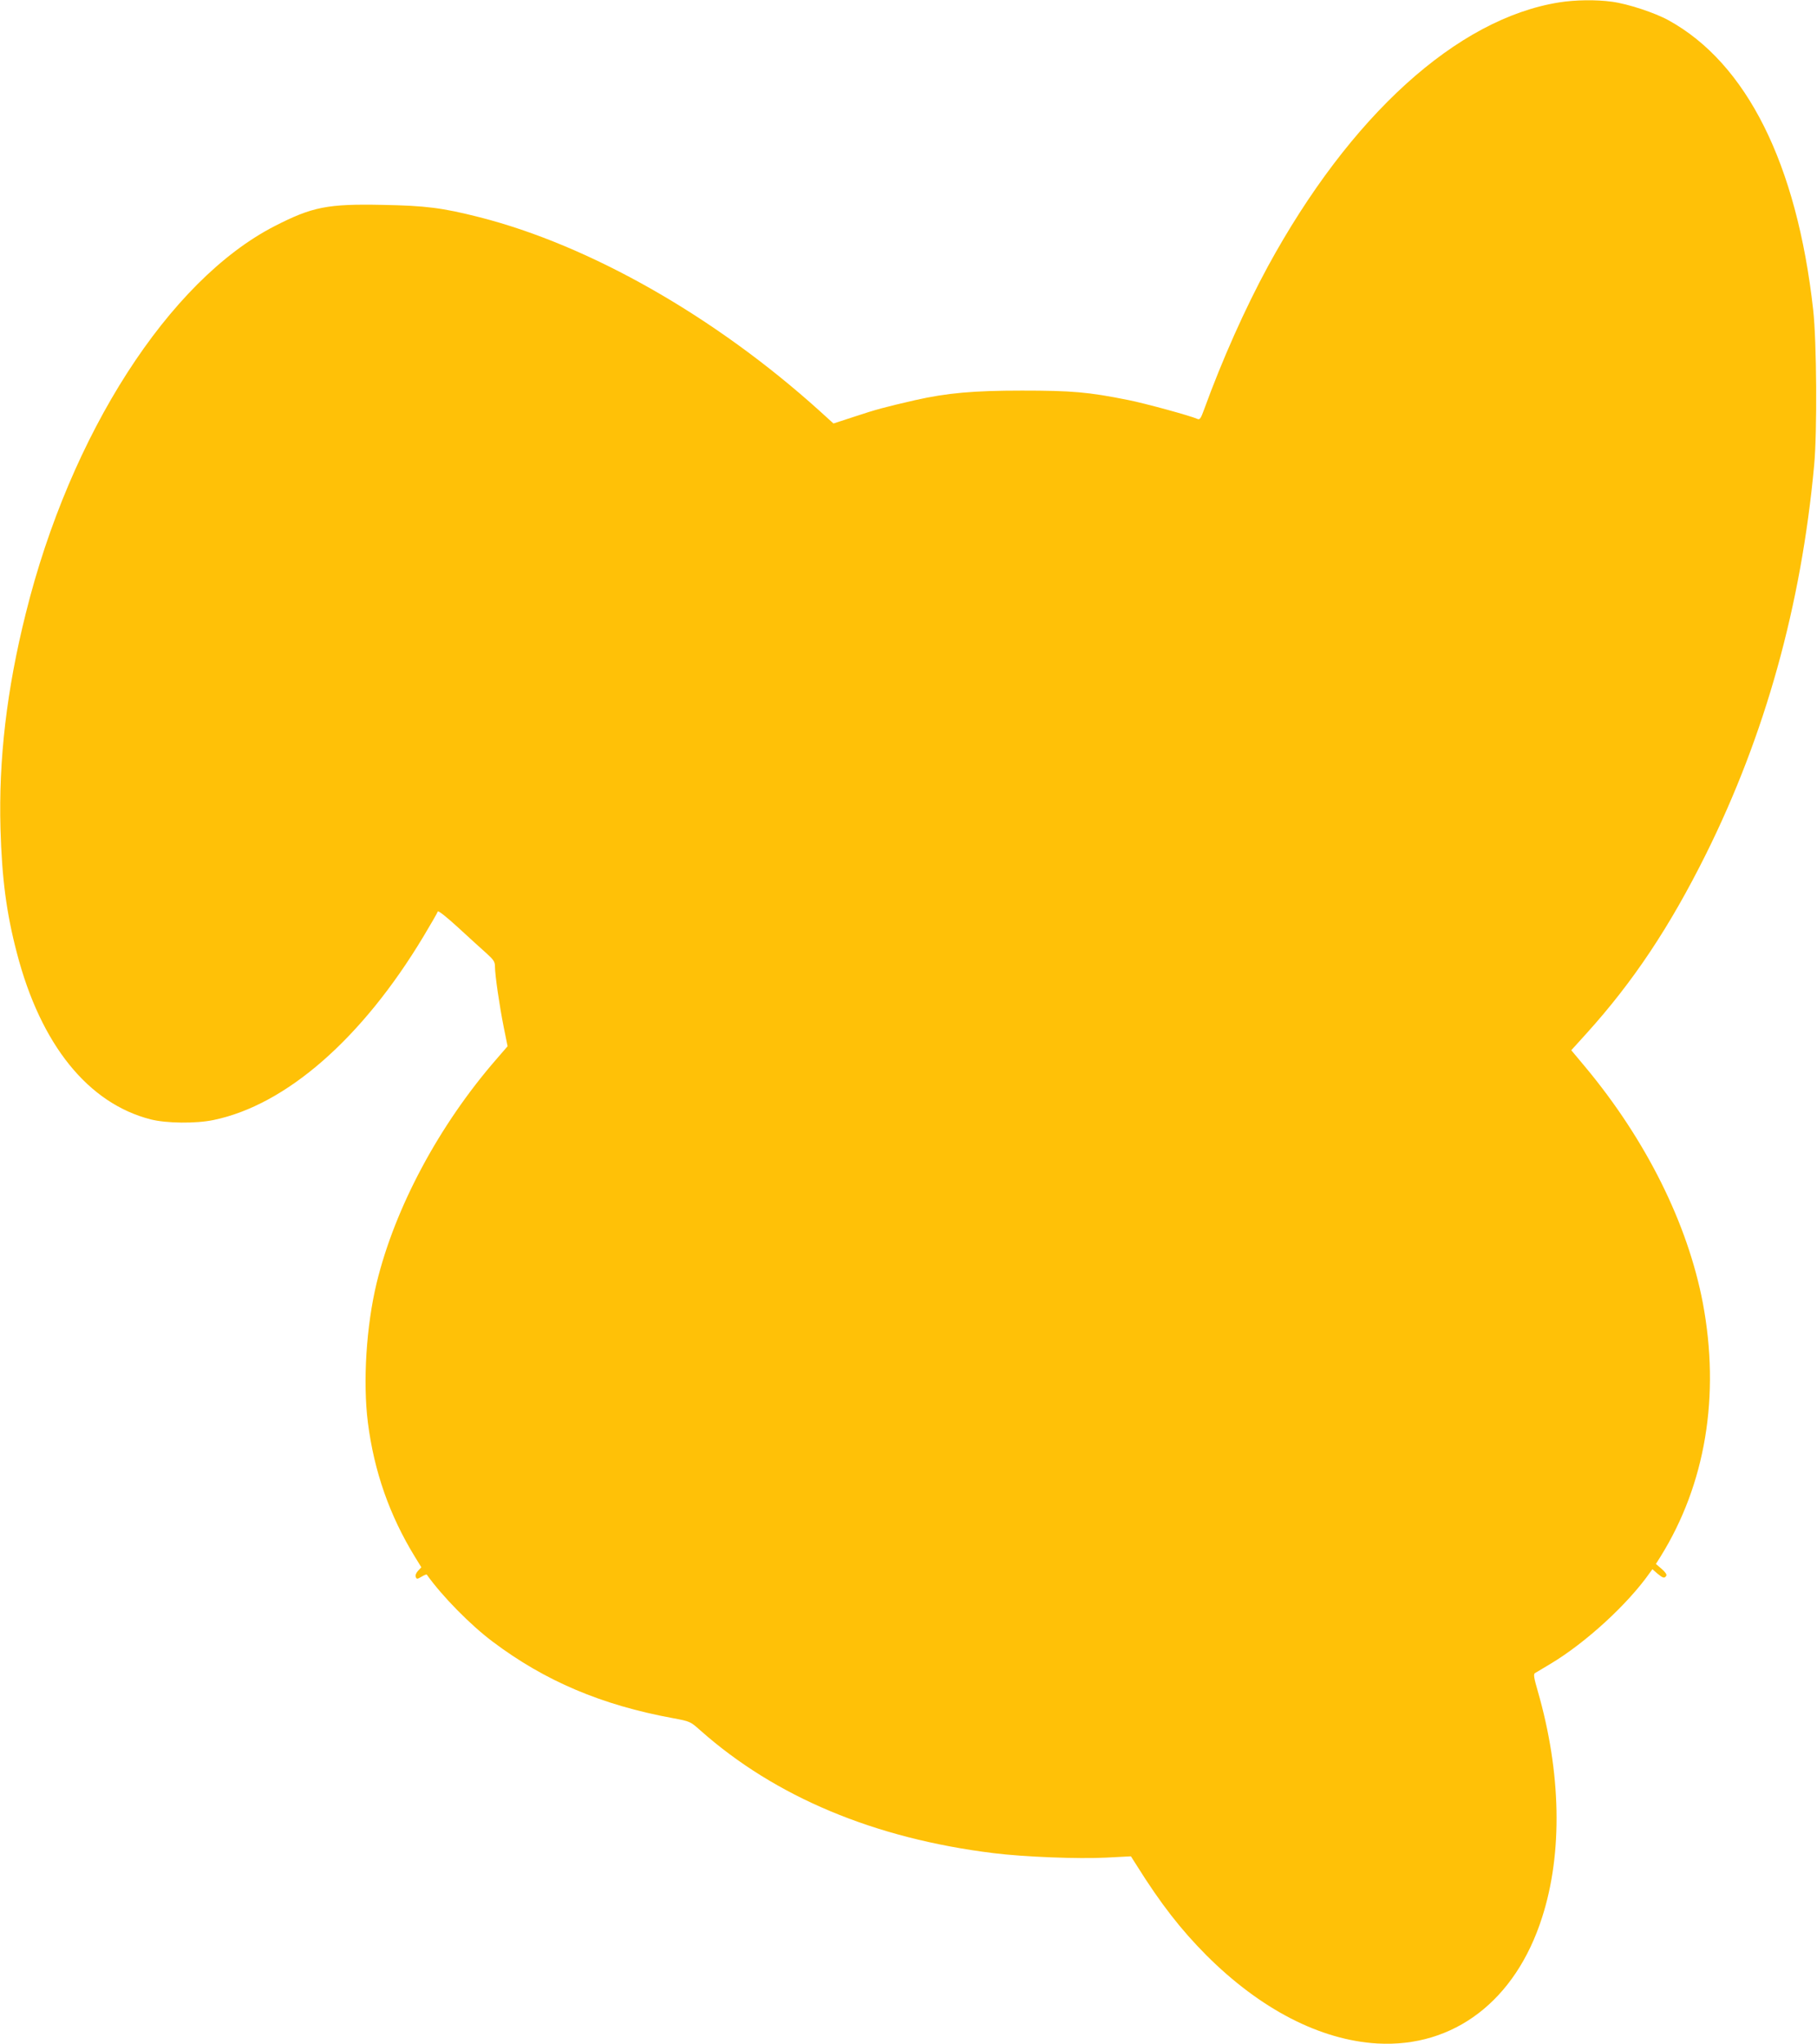 <?xml version="1.0" standalone="no"?>
<!DOCTYPE svg PUBLIC "-//W3C//DTD SVG 20010904//EN"
 "http://www.w3.org/TR/2001/REC-SVG-20010904/DTD/svg10.dtd">
<svg version="1.0" xmlns="http://www.w3.org/2000/svg"
 width="1138pt" height="1280pt" viewBox="0 0 1138 1280"
 preserveAspectRatio="xMidYMid meet">
<g transform="translate(0,1280) scale(0.1,-0.1)"
fill="#ffc107" stroke="none">
<path d="M9765 12785 c-640 -102 -1310 -710 -1825 -1655 -141 -260 -284 -579
-400 -898 -18 -50 -26 -62 -39 -56 -44 20 -329 98 -435 119 -249 50 -352 59
-666 59 -303 0 -470 -15 -669 -60 -187 -43 -247 -59 -373 -101 l-138 -45 -87
79 c-655 591 -1439 1037 -2131 1213 -232 59 -337 72 -607 77 -343 7 -439 -12
-675 -133 -662 -340 -1280 -1301 -1559 -2427 -119 -476 -170 -912 -158 -1347
9 -312 37 -528 103 -779 149 -573 446 -941 838 -1041 99 -25 282 -27 393 -4
455 94 932 511 1316 1151 47 78 87 148 89 155 3 7 56 -35 129 -102 69 -63 148
-136 177 -161 44 -40 52 -52 52 -82 0 -53 28 -245 55 -380 l24 -119 -70 -81
c-360 -414 -635 -929 -750 -1401 -65 -270 -87 -619 -55 -874 39 -307 136 -583
295 -842 l40 -65 -21 -22 c-12 -13 -18 -29 -14 -38 5 -15 9 -15 36 1 16 10 31
16 33 13 97 -136 273 -315 413 -420 327 -246 682 -397 1130 -479 106 -20 107
-20 171 -77 469 -416 1090 -676 1835 -768 192 -24 534 -37 707 -28 l154 8 35
-55 c152 -243 278 -404 437 -564 339 -339 714 -532 1071 -553 479 -27 866 268
1032 789 130 403 120 908 -27 1418 -23 79 -28 106 -18 112 6 4 50 30 97 58
221 132 485 374 623 571 l16 22 31 -27 c35 -29 45 -32 56 -14 5 7 -7 24 -29
43 l-36 31 29 46 c282 453 374 1007 265 1588 -95 498 -356 1022 -737 1479
l-87 104 96 106 c291 322 520 665 747 1121 371 746 597 1558 678 2435 20 211
16 780 -6 975 -102 915 -417 1544 -906 1813 -85 47 -255 103 -353 116 -101 14
-231 12 -332 -4z"/>
</g>
</svg>
